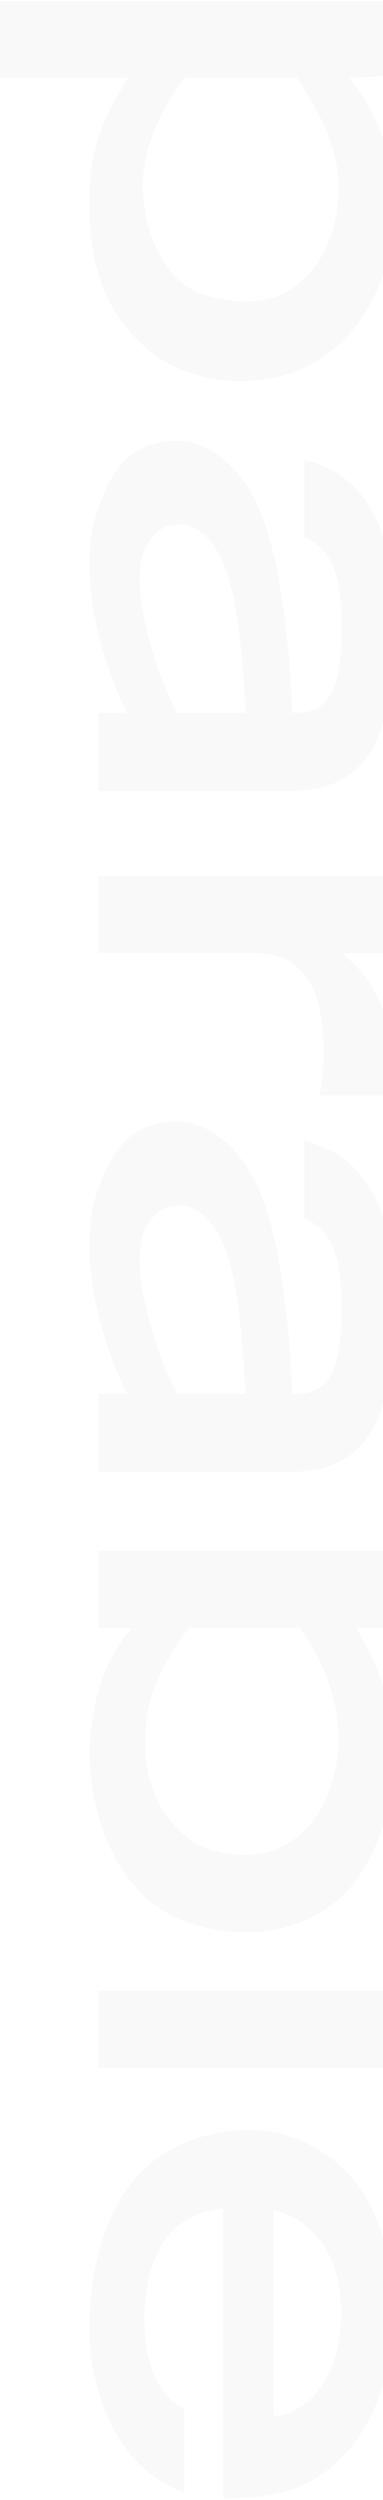 <svg width="235" height="1532" viewBox="0 0 235 1532" fill="none" xmlns="http://www.w3.org/2000/svg">
<path d="M-6.28003e-05 47.683L-6.10352e-05 0.687L236.147 0.688L236.147 46.675L214.161 47.731C240.89 80.23 245.345 118.584 239.405 151.083C233.754 181.517 217.42 210.895 186.525 225.393C160.374 237.825 119.703 236.817 93.551 216.416C62.656 192.558 55.231 160.06 54.943 126.553C54.654 97.175 59.975 76.437 78.702 47.731L-6.28021e-05 47.731L-6.28003e-05 47.683ZM111.948 173.501C125.312 184.925 155.919 187.326 169.283 181.805C187.102 174.893 199.271 159.003 204.633 139.274C212.635 108.168 205.829 82.918 182.07 47.683L113.474 47.683C94.747 72.213 87.653 95.735 87.653 112.68C87.653 133.081 93.881 158.283 111.989 173.501L111.948 173.501Z" fill="#D9D9D9" fill-opacity="0.15"/>
<path d="M60.467 436.794L77.998 436.794C59.601 400.167 47.391 346.931 60.178 311.648C66.696 292.975 75.935 277.758 91.362 272.958C107.696 267.437 122.257 269.837 135.003 279.87C164.99 302.336 171.549 349.667 176.87 398.439C178.355 412.936 179.262 436.794 179.262 436.794C189.657 436.794 197.082 435.738 203.599 424.361C211.601 410.2 211.024 366.277 205.991 351.779C202.444 340.739 197.989 334.834 186.687 328.978L186.687 281.646C210.157 287.887 226.203 301.712 235.113 328.978C244.022 356.628 245.218 431.657 228.595 458.588C212.261 486.91 184.625 484.846 165.32 484.846L60.467 484.846L60.467 436.794ZM121.391 324.801C114.874 320.673 107.119 320.673 101.798 322.737C94.084 326.194 89.011 334.162 87.237 341.411C81.009 362.82 94.662 410.872 108.604 436.794L150.76 436.794C149.852 425.369 149.275 409.144 147.212 392.199C143.954 364.212 138.88 336.178 121.391 324.801Z" fill="#D9D9D9" fill-opacity="0.15"/>
<path d="M60.467 854.09L77.998 854.09C59.601 817.463 47.391 764.227 60.178 728.944C66.696 710.271 75.935 695.054 91.362 690.253C107.696 684.733 122.257 687.133 135.003 697.166C164.99 719.632 171.549 766.963 176.87 815.735C178.355 830.232 179.262 854.09 179.262 854.09C189.657 854.09 197.082 853.034 203.599 841.657C211.601 827.496 211.024 783.573 205.991 769.075C202.444 758.035 197.989 752.13 186.687 746.274L186.687 698.942C210.157 705.183 226.203 719.008 235.113 746.274C244.022 773.924 245.218 848.954 228.595 875.884C212.261 904.206 184.625 902.142 165.32 902.142L60.467 902.142L60.467 854.09ZM121.391 742.097C114.874 737.969 107.119 737.969 101.798 740.033C94.084 743.489 89.011 751.458 87.237 758.707C81.009 780.116 94.662 828.168 108.604 854.09L150.76 854.09C149.852 842.665 149.275 826.44 147.212 809.494C143.954 781.508 138.88 753.474 121.391 742.097Z" fill="#D9D9D9" fill-opacity="0.15"/>
<path d="M196.019 671.386C199.897 652.713 200.763 617.478 188.595 599.813C176.138 581.859 159.184 583.923 141.076 583.923L60.601 583.923L60.601 536.928L236.154 536.928L236.154 584.019L209.714 584.019C233.761 603.989 241.764 626.455 241.764 671.386L196.06 671.386L196.019 671.386Z" fill="#D9D9D9" fill-opacity="0.15"/>
<path d="M297.109 997.477L218.407 997.477C243.775 1038.95 247.446 1080.43 234.742 1119.5C223.522 1153.97 204.135 1173.07 174.767 1181.04C152.492 1187.62 110.625 1185.17 85.67 1159.25C59.519 1131.26 52.713 1090.12 55.683 1061.42C57.951 1039.38 63.974 1017.3 80.72 997.621L60.715 997.621L60.715 950.434L297.15 950.434L297.15 997.429L297.109 997.477ZM115.905 1126.75C130.466 1138.18 156.576 1138.85 169.652 1133.33C191.018 1123.63 200.547 1106.35 205.579 1084.94C211.519 1059.02 205.29 1026.86 183.594 997.477L115.864 997.477C95.652 1025.8 88.846 1042.74 89.135 1068.33C89.424 1090.12 95.652 1110.86 115.864 1126.75L115.905 1126.75Z" fill="#D9D9D9" fill-opacity="0.15"/>
<path d="M296.99 1267.07L60.555 1267.07L60.555 1220.07L296.99 1220.07L296.99 1267.07Z" fill="#D9D9D9" fill-opacity="0.15"/>
<path d="M136.91 1353.1C114.059 1356.89 99.498 1365.87 91.455 1394.91C87.289 1411.52 85.226 1447.81 102.138 1467.83C106.882 1473.01 110.759 1475.07 113.11 1476.13L113.11 1527.64C81.926 1515.88 64.107 1487.89 57.26 1452.27C51.898 1424.62 54.001 1367.93 83.989 1333.7C109.233 1305.72 150.811 1301.2 174.57 1308.12C204.846 1317.43 226.832 1338.89 236.938 1377.24C245.847 1410.75 243.166 1462.64 217.633 1496.82C193.874 1527.93 164.464 1531.05 136.869 1531.05L136.869 1353.05L136.91 1353.1ZM200.474 1457.17C210.291 1439.22 212.065 1409.79 205.218 1389.77C198.082 1369.37 184.429 1358.33 168.094 1354.54L168.094 1480.35C171.353 1480.35 177.004 1480.02 185.006 1474.5C191.853 1469.99 196.886 1463.46 200.433 1457.22L200.474 1457.17Z" fill="#D9D9D9" fill-opacity="0.15"/>
</svg>
